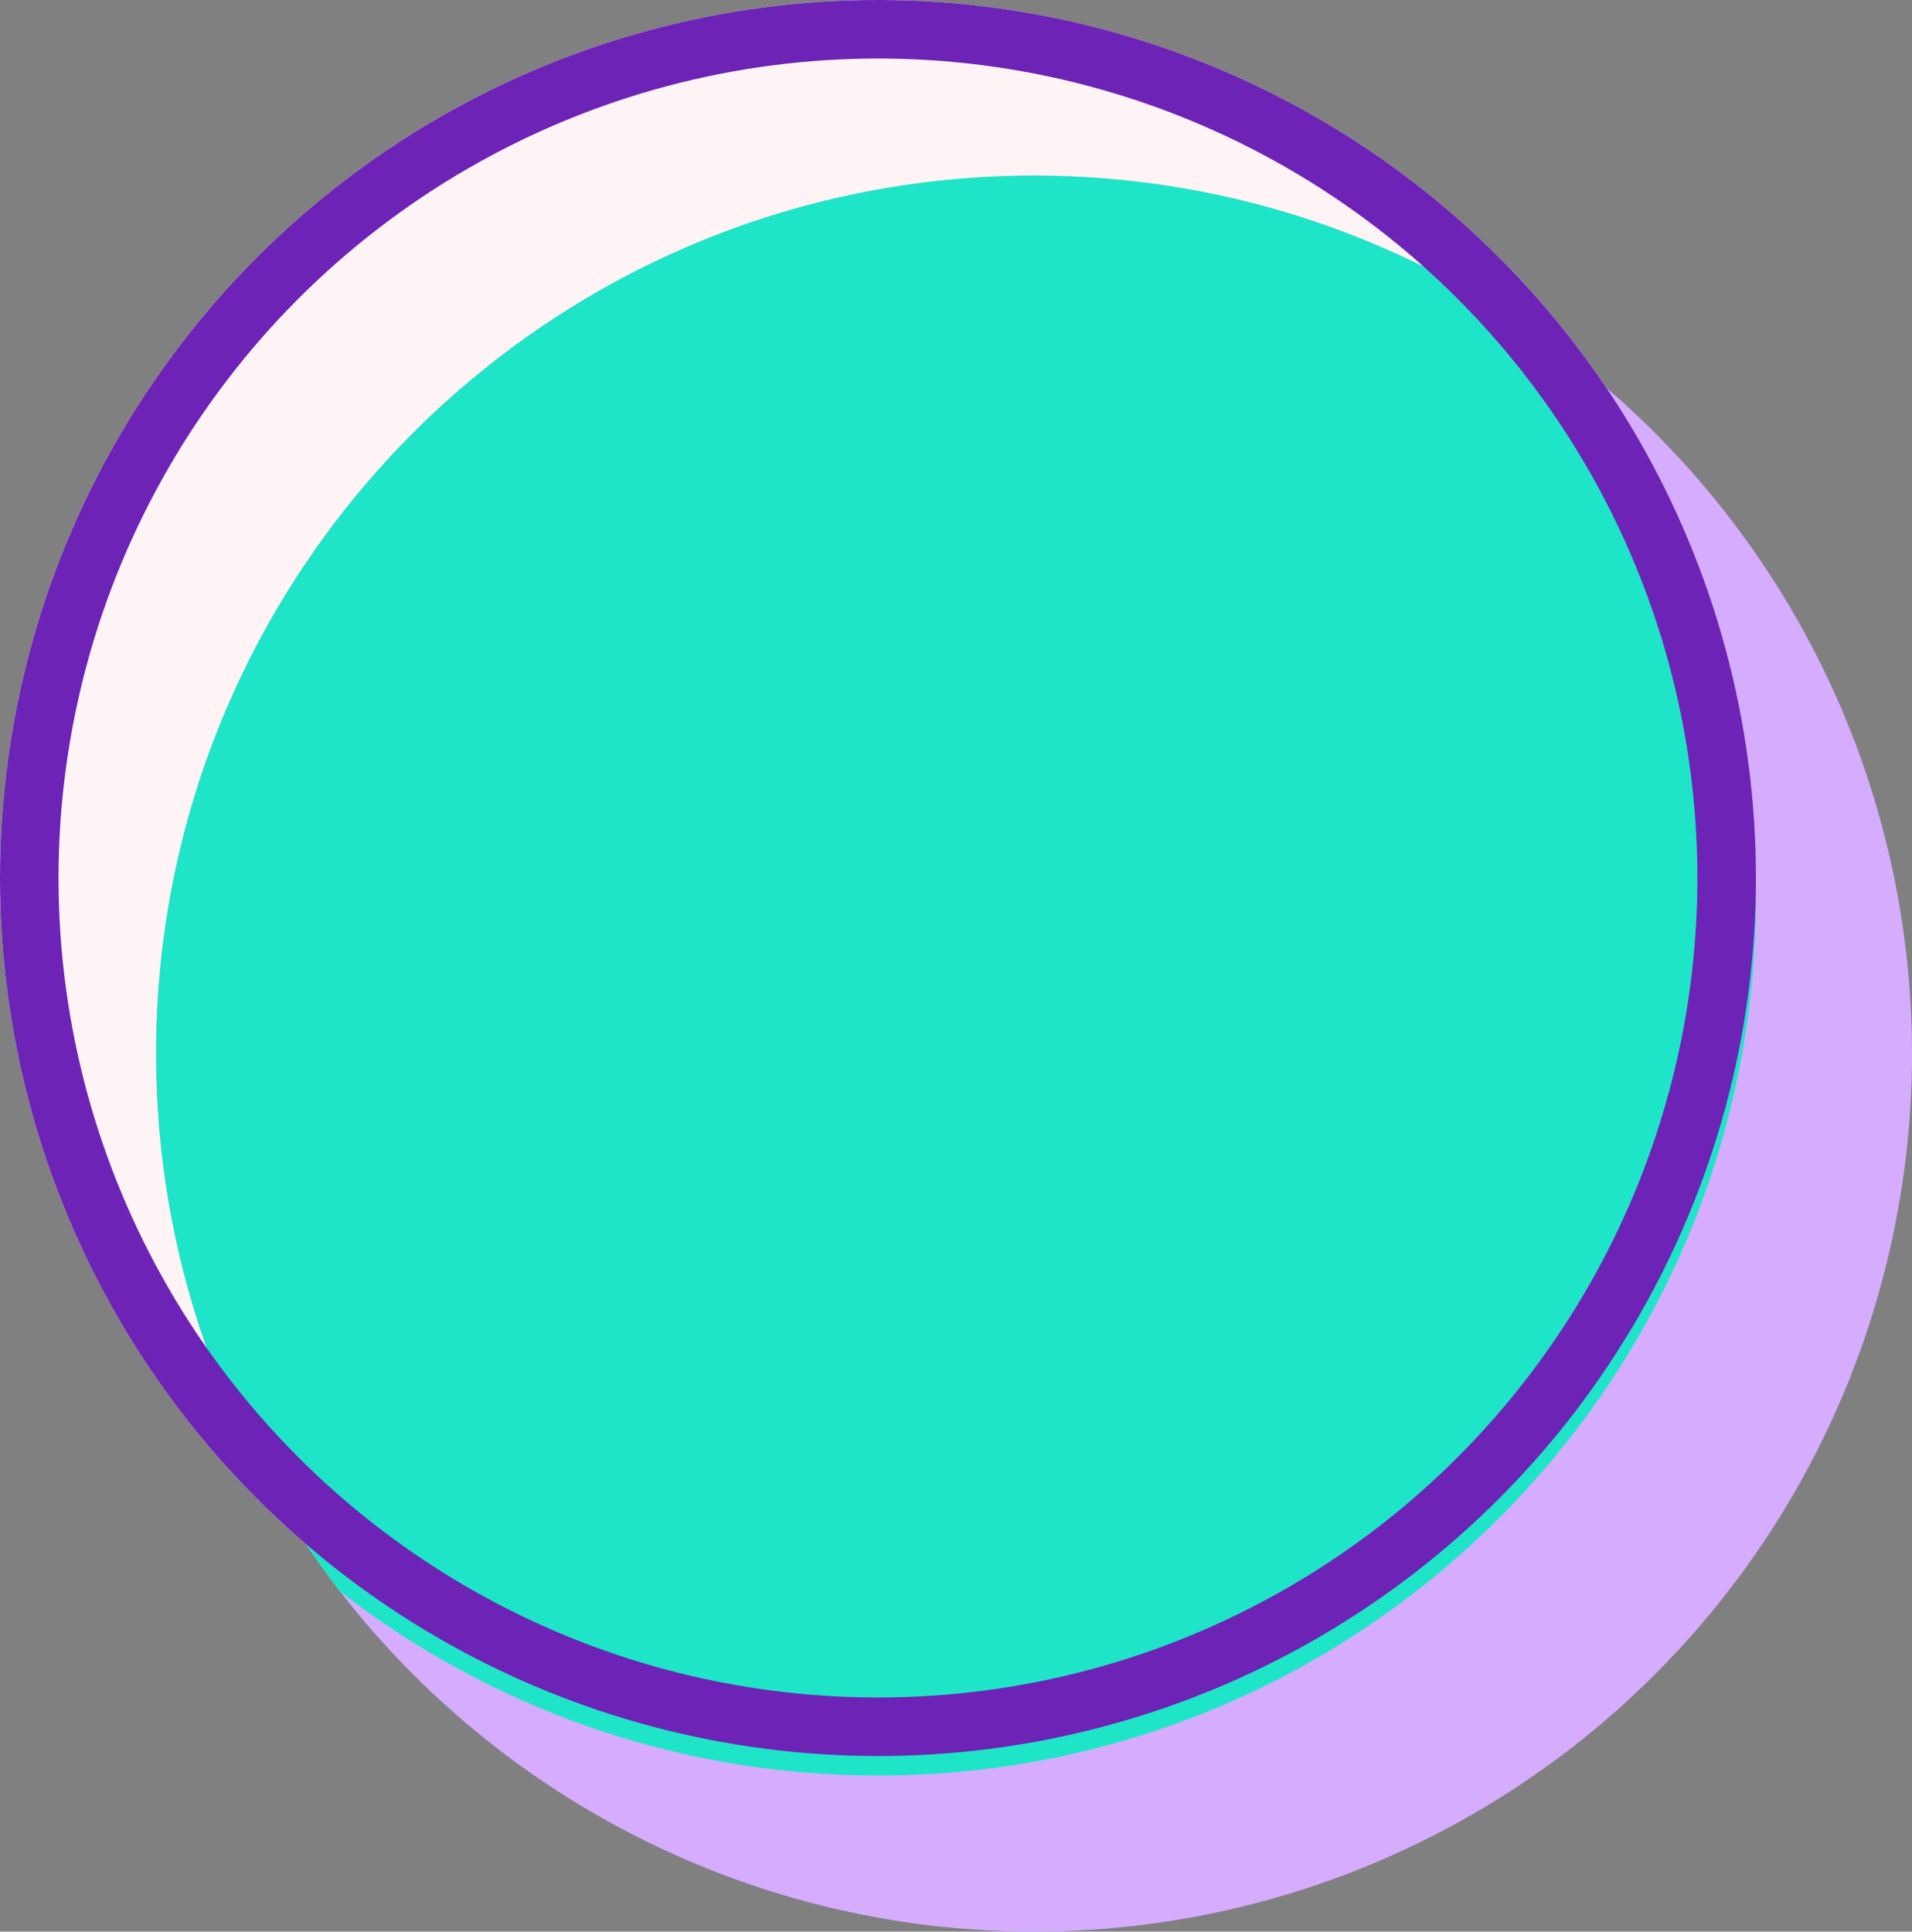 <?xml version="1.0" encoding="utf-8"?>
<svg xmlns="http://www.w3.org/2000/svg" fill="none" height="100%" overflow="visible" preserveAspectRatio="none" style="display: block;" viewBox="0 0 98 99" width="100%">
<rect x="0" y="0" width="98" height="99" fill="#808080" stroke="none"/>
<g id="Group 45708">
<circle cx="45" cy="45" fill="#FFF4F5" id="Ellipse 336" r="45"/>
<circle cx="53" cy="54" fill="#D6ACFF" id="Ellipse 337" r="45"/>
<path d="M53 9C63.387 9 72.951 12.521 80.566 18.433C86.478 26.049 90 35.612 90 46C90 70.853 69.853 91 45 91C34.612 91 25.049 87.478 17.433 81.566C11.521 73.951 8 64.387 8 54C8 29.147 28.147 9 53 9Z" fill="#1EE5C7" id="Intersect"/>
<circle cx="45" cy="45" id="Ellipse 338" r="43.5" stroke="#6D23B6" stroke-width="3"/>
</g>
</svg>